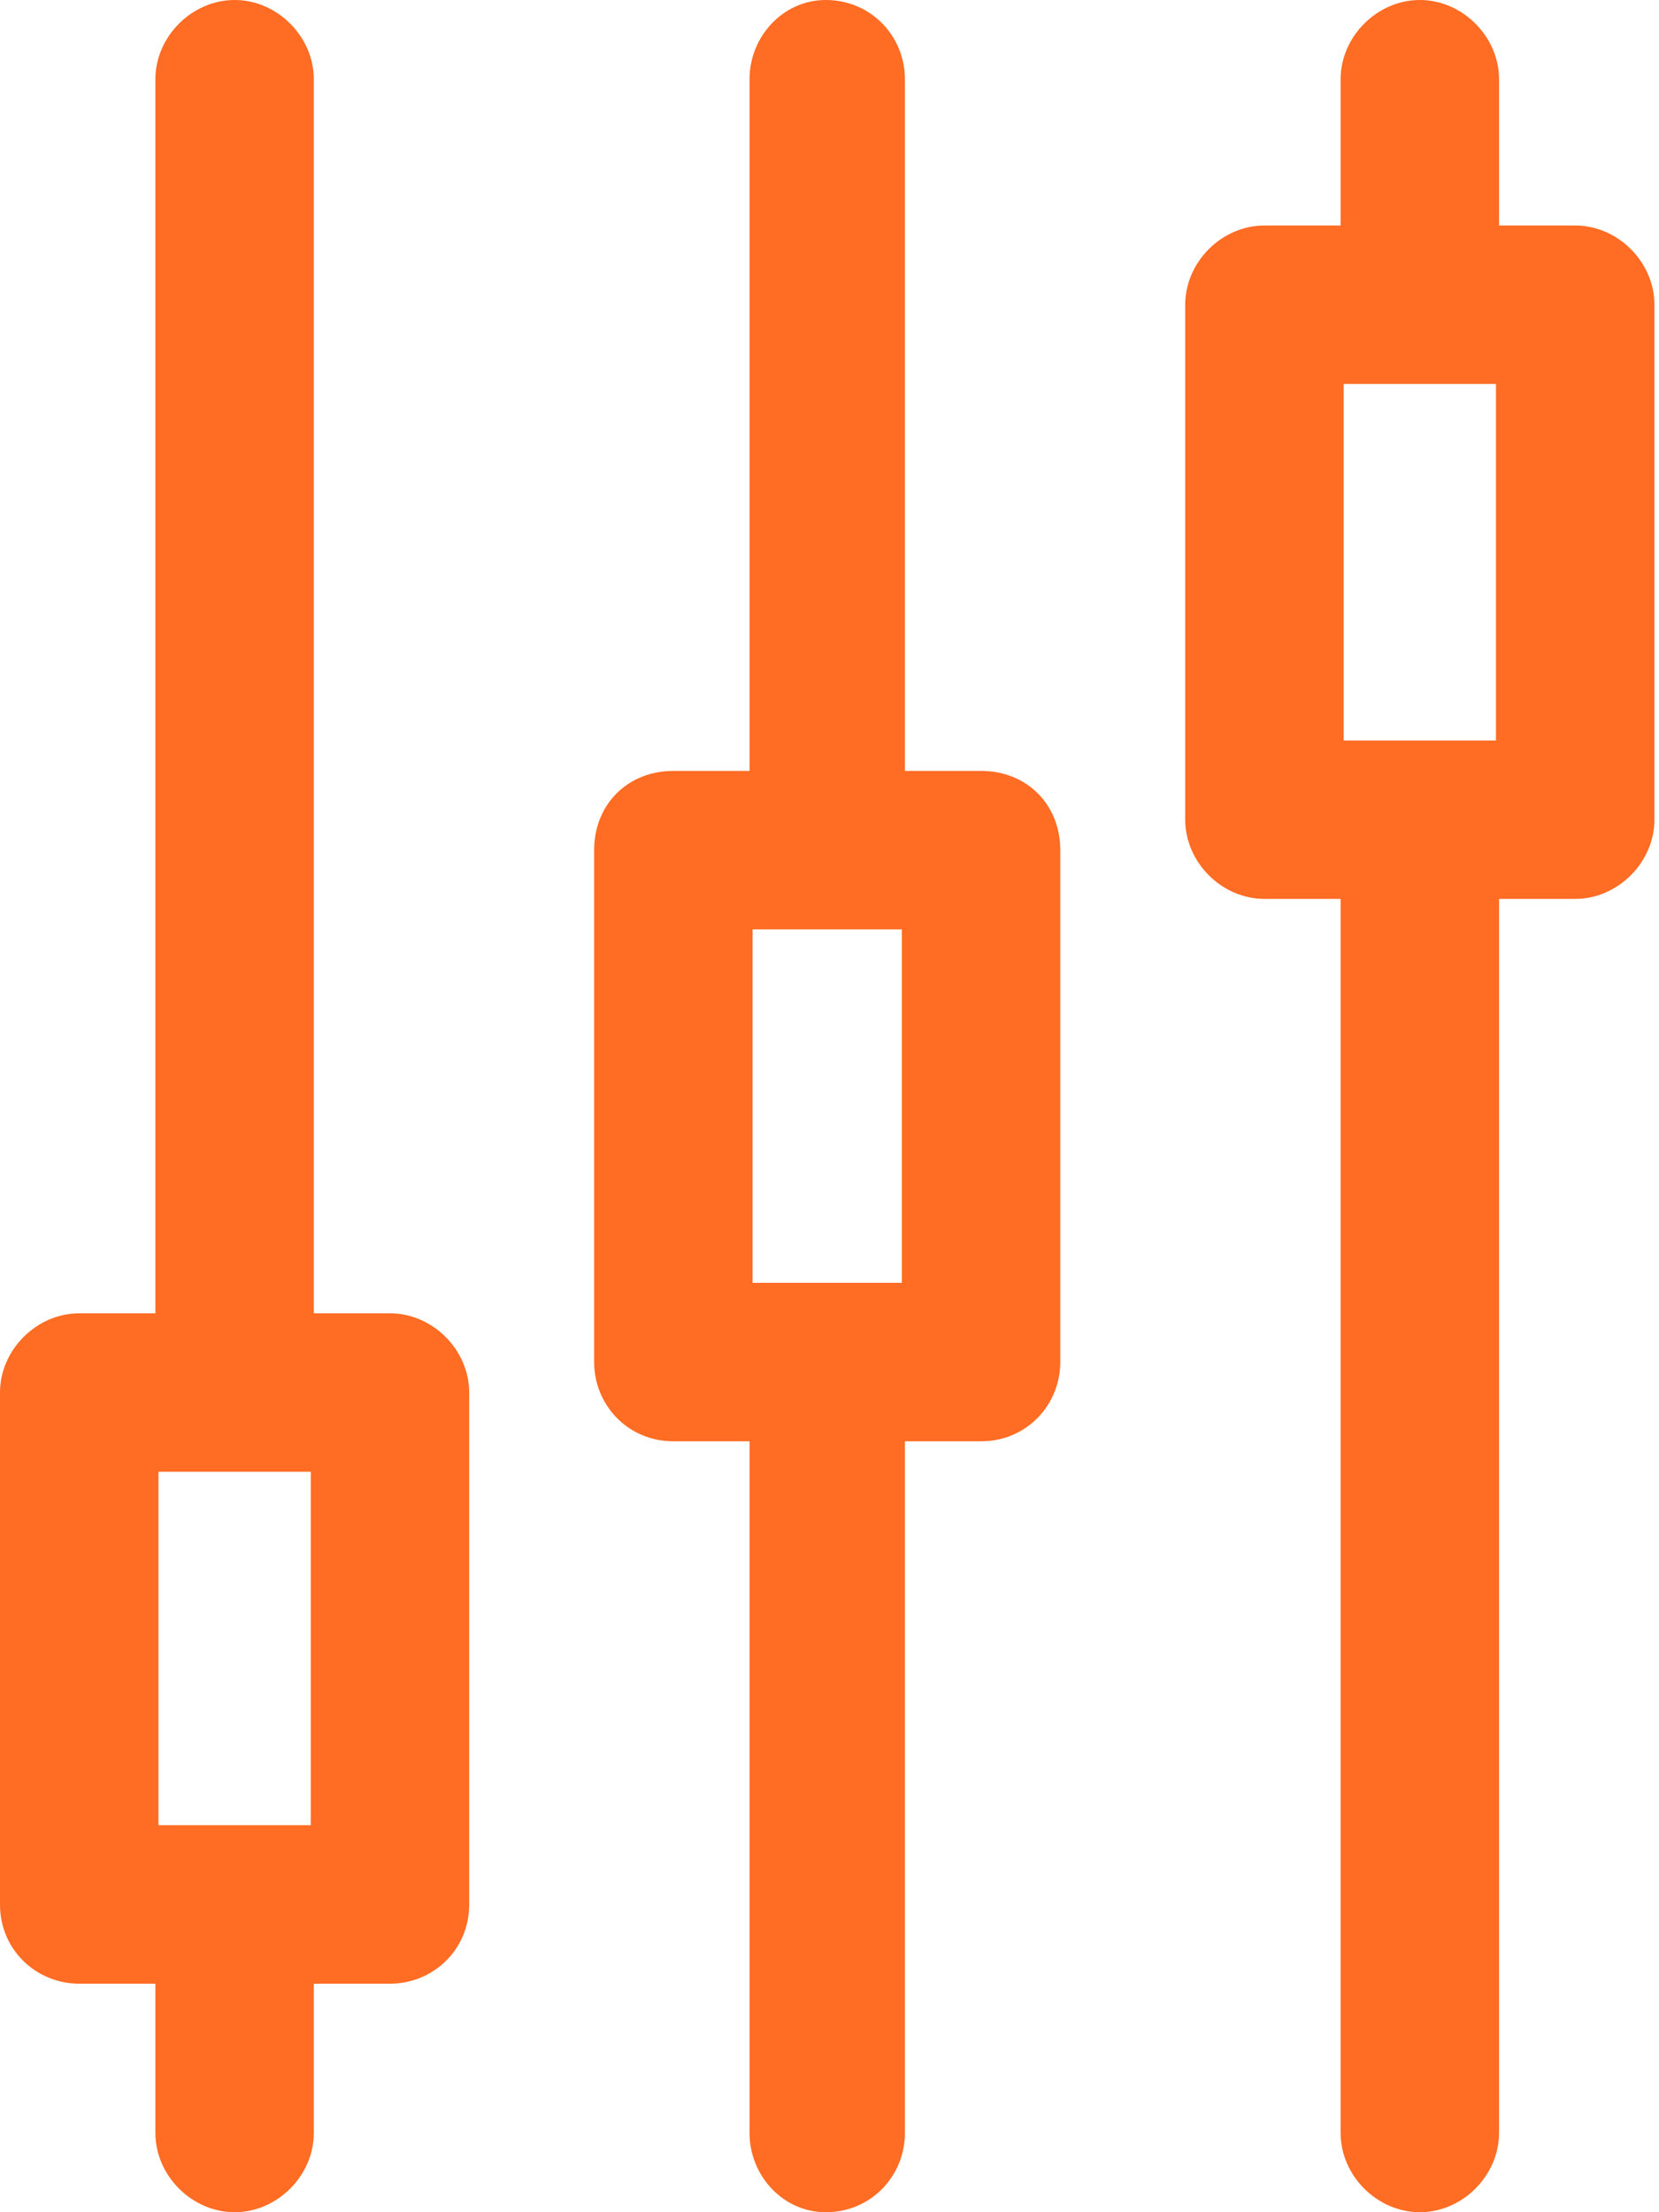<svg width="45" height="60" viewBox="0 0 45 60" fill="none" xmlns="http://www.w3.org/2000/svg">
<path d="M4.215 2.149C4.215 0.992 5.207 0 6.364 0C7.521 0 8.512 0.992 8.512 2.149V35.62H10.579C11.736 35.62 12.727 36.612 12.727 37.769V51.653C12.727 52.893 11.736 53.802 10.579 53.802H8.512V57.851C8.512 59.008 7.521 60 6.364 60C5.207 60 4.215 59.008 4.215 57.851V53.802H2.149C0.992 53.802 0 52.893 0 51.653V37.769C0 36.612 0.992 35.62 2.149 35.62H4.215V2.149ZM4.298 49.504H6.364H6.529H8.43V39.917H6.777H6.364H4.298V49.504Z" fill="#FF6C23"/>
<path d="M24.546 57.851C24.546 59.008 23.636 60 22.397 60C21.24 60 20.331 59.008 20.331 57.851V39.091H18.265C17.025 39.091 16.116 38.099 16.116 36.942V23.058C16.116 21.818 17.025 20.909 18.265 20.909H20.331V2.149C20.331 0.992 21.24 0 22.397 0C23.636 0 24.546 0.992 24.546 2.149V20.909H26.612C27.851 20.909 28.76 21.818 28.76 23.058V36.942C28.76 38.099 27.851 39.091 26.612 39.091H24.546V57.851ZM22.397 25.207H20.413V34.793H22.397H23.223H24.463V25.207H22.893H22.397Z" fill="#FF6C23"/>
<path d="M40.661 57.851C40.661 59.008 39.669 60 38.512 60C37.355 60 36.364 59.008 36.364 57.851V24.38H34.297C33.14 24.38 32.149 23.388 32.149 22.231V8.264C32.149 7.107 33.14 6.116 34.297 6.116H36.364V2.149C36.364 0.992 37.355 0 38.512 0C39.669 0 40.661 0.992 40.661 2.149V6.116H42.727C43.884 6.116 44.876 7.107 44.876 8.264V22.231C44.876 23.388 43.884 24.38 42.727 24.38H40.661V57.851ZM40.578 10.413H38.512H38.347H36.446V20.083H38.099H38.512H40.578V10.413Z" fill="#FF6C23"/>
</svg>
